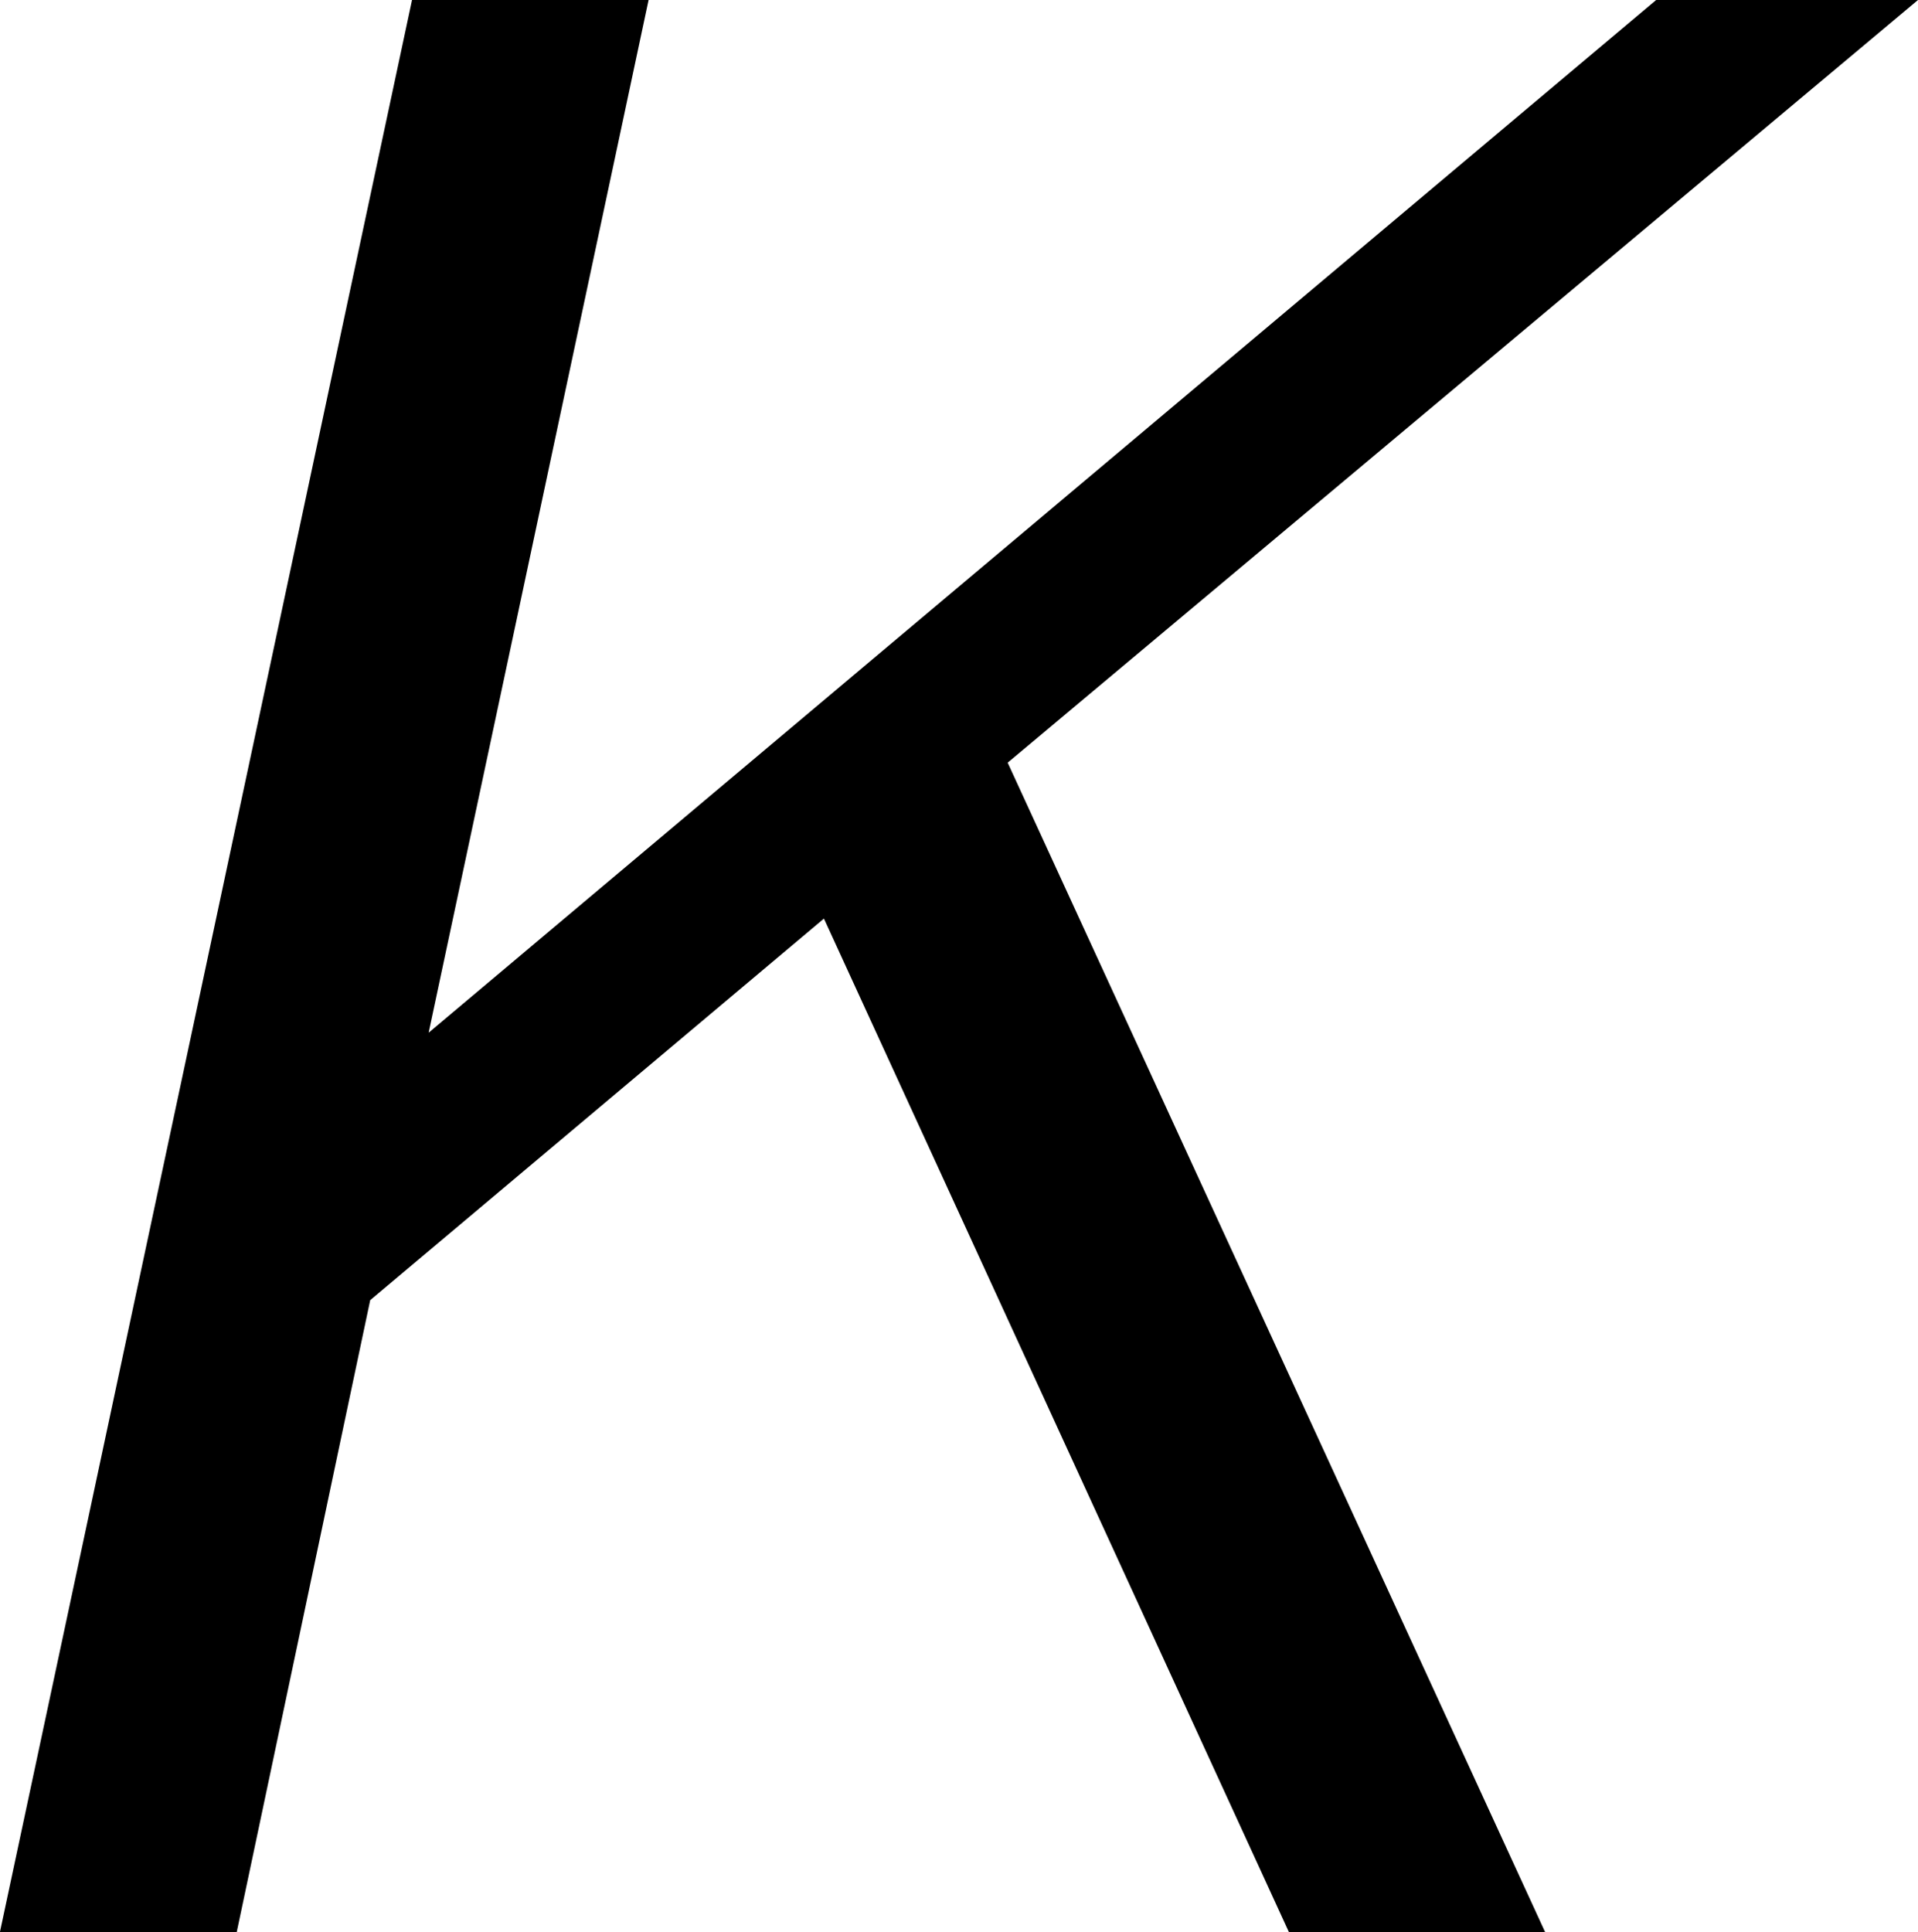 <?xml version='1.0' encoding='UTF-8'?>
<!-- Generated by CodeCogs with dvisvgm 3.4.3 -->
<svg version='1.1' xmlns='http://www.w3.org/2000/svg' xmlns:xlink='http://www.w3.org/1999/xlink' width='8.493pt' height='8.555pt' viewBox='-.304 -.259 8.493 8.555'>
<defs>
<path id='g0-75' d='M4.996-4.582L8.564-7.571H7.538L2.727-3.524L3.589-7.571H2.662L1.047 0H1.975L2.498-2.476L4.276-3.971L6.098 0H7.102L4.996-4.582Z'/>
</defs>
<g id='page1' transform='matrix(1.13 0 0 1.13 -81.418 -69.383)'>
<use x='70.735' y='68.742' xlink:href='#g0-75'/>
</g>
</svg>